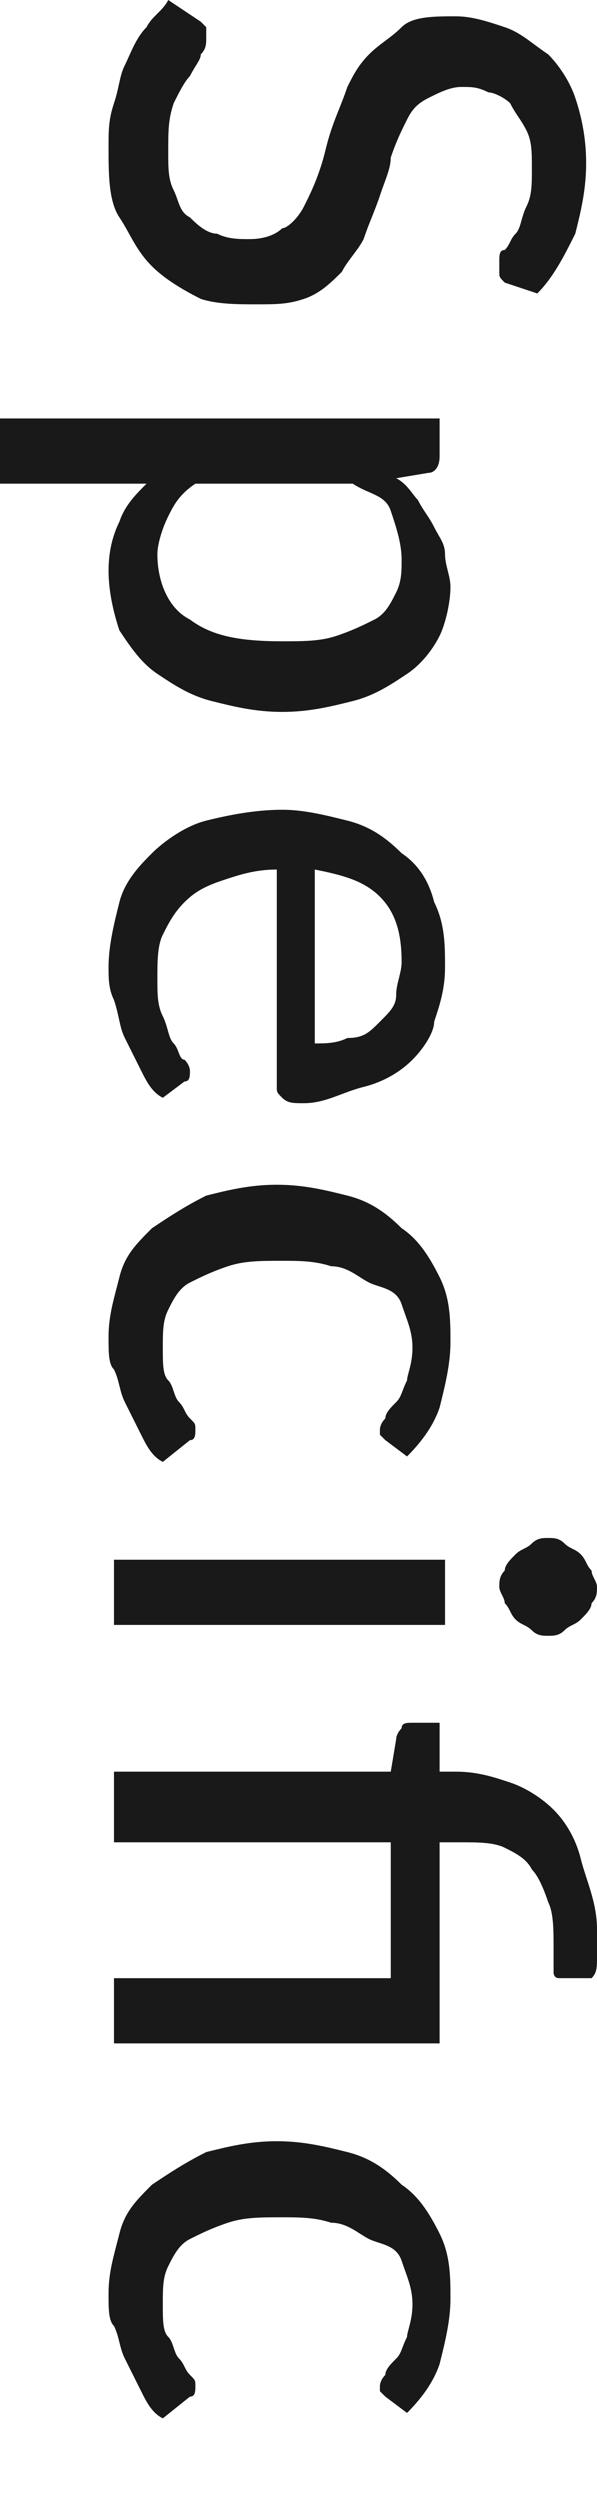 <?xml version="1.0" encoding="utf-8"?>
<!-- Generator: Adobe Illustrator 27.2.0, SVG Export Plug-In . SVG Version: 6.00 Build 0)  -->
<svg version="1.1" id="レイヤー_1" xmlns="http://www.w3.org/2000/svg" xmlns:xlink="http://www.w3.org/1999/xlink" x="0px"
	 y="0px" viewBox="0 0 11 46" style="enable-background:new 0 0 11 46;" xml:space="preserve">
<style type="text/css">
	.st0{enable-background:new    ;}
	.st1{fill:#191919;}
</style>
<g>
	<g class="st0">
		<path class="st1" d="M9.3,5.2C9.2,5.1,9.2,5.1,9.2,5c0,0,0-0.1,0-0.2c0-0.1,0-0.2,0.1-0.2c0.1-0.1,0.1-0.2,0.2-0.3S9.6,4,9.7,3.8
			c0.1-0.2,0.1-0.4,0.1-0.7c0-0.3,0-0.5-0.1-0.7C9.6,2.2,9.5,2.1,9.4,1.9C9.3,1.8,9.1,1.7,9,1.7C8.8,1.6,8.7,1.6,8.5,1.6
			c-0.2,0-0.4,0.1-0.6,0.2S7.6,2,7.5,2.2S7.3,2.6,7.2,2.9C7.2,3.1,7.1,3.3,7,3.6C6.9,3.9,6.8,4.1,6.7,4.4C6.6,4.6,6.4,4.8,6.3,5
			C6.1,5.2,5.9,5.4,5.6,5.5S5.1,5.6,4.7,5.6C4.4,5.6,4,5.6,3.7,5.5C3.3,5.3,3,5.1,2.8,4.9C2.5,4.6,2.4,4.3,2.2,4S2,3.2,2,2.7
			c0-0.3,0-0.5,0.1-0.8c0.1-0.3,0.1-0.5,0.2-0.7C2.4,1,2.5,0.7,2.7,0.5C2.8,0.3,3,0.2,3.1,0l0.6,0.4c0,0,0.1,0.1,0.1,0.1
			c0,0,0,0.1,0,0.2c0,0.1,0,0.2-0.1,0.3C3.7,1.1,3.6,1.2,3.5,1.4C3.4,1.5,3.3,1.7,3.2,1.9C3.1,2.2,3.1,2.4,3.1,2.8
			c0,0.3,0,0.5,0.1,0.7S3.3,3.9,3.5,4c0.1,0.1,0.3,0.3,0.5,0.3c0.2,0.1,0.4,0.1,0.6,0.1c0.3,0,0.5-0.1,0.6-0.2
			C5.3,4.2,5.5,4,5.6,3.8c0.1-0.2,0.2-0.4,0.3-0.7S6,2.7,6.1,2.4c0.1-0.3,0.2-0.5,0.3-0.8C6.5,1.4,6.6,1.2,6.8,1
			C7,0.8,7.2,0.7,7.4,0.5s0.6-0.2,1-0.2c0.3,0,0.6,0.1,0.9,0.2c0.3,0.1,0.5,0.3,0.8,0.5c0.2,0.2,0.4,0.5,0.5,0.8
			c0.1,0.3,0.2,0.7,0.2,1.2c0,0.5-0.1,0.9-0.2,1.3c-0.2,0.4-0.4,0.8-0.7,1.1L9.3,5.2z"/>
		<path class="st1" d="M7.3,8.8c0.2,0.1,0.3,0.3,0.4,0.4C7.8,9.4,7.9,9.5,8,9.7s0.2,0.3,0.2,0.5c0,0.2,0.1,0.4,0.1,0.6
			c0,0.3-0.1,0.7-0.2,0.9s-0.3,0.5-0.6,0.7c-0.3,0.2-0.6,0.4-1,0.5c-0.4,0.1-0.8,0.2-1.3,0.2c-0.5,0-0.9-0.1-1.3-0.2
			c-0.4-0.1-0.7-0.3-1-0.5s-0.5-0.5-0.7-0.8C2.1,11.3,2,10.9,2,10.5c0-0.4,0.1-0.7,0.2-0.9c0.1-0.3,0.3-0.5,0.5-0.7H0V7.7h8.1v0.7
			c0,0.2-0.1,0.3-0.2,0.3L7.3,8.8z M3.6,8.9C3.3,9.1,3.2,9.3,3.1,9.5S2.9,10,2.9,10.2c0,0.5,0.2,1,0.6,1.2c0.4,0.3,0.9,0.4,1.7,0.4
			c0.4,0,0.7,0,1-0.1s0.5-0.2,0.7-0.3s0.3-0.3,0.4-0.5c0.1-0.2,0.1-0.4,0.1-0.6c0-0.3-0.1-0.6-0.2-0.9S6.8,9.1,6.5,8.9H3.6z"/>
		<path class="st1" d="M3,20.2c-0.2-0.1-0.3-0.3-0.4-0.5c-0.1-0.2-0.2-0.4-0.3-0.6c-0.1-0.2-0.1-0.4-0.2-0.7C2,18.2,2,18,2,17.8
			c0-0.4,0.1-0.8,0.2-1.2c0.1-0.4,0.4-0.7,0.6-0.9s0.6-0.5,1-0.6c0.4-0.1,0.9-0.2,1.4-0.2c0.4,0,0.8,0.1,1.2,0.2
			c0.4,0.1,0.7,0.3,1,0.6c0.3,0.2,0.5,0.5,0.6,0.9c0.2,0.4,0.2,0.8,0.2,1.2c0,0.4-0.1,0.7-0.2,1C8,19,7.8,19.3,7.6,19.5
			c-0.2,0.2-0.5,0.4-0.9,0.5S6,20.3,5.6,20.3c-0.2,0-0.3,0-0.4-0.1S5.1,20.1,5.1,20v-4c-0.4,0-0.7,0.1-1,0.2s-0.5,0.2-0.7,0.4
			c-0.2,0.2-0.3,0.4-0.4,0.6c-0.1,0.2-0.1,0.5-0.1,0.8c0,0.3,0,0.5,0.1,0.7c0.1,0.2,0.1,0.4,0.2,0.5c0.1,0.1,0.1,0.3,0.2,0.3
			c0.1,0.1,0.1,0.2,0.1,0.2c0,0.1,0,0.2-0.1,0.2L3,20.2z M5.8,19.2c0.2,0,0.4,0,0.6-0.1C6.7,19.1,6.8,19,7,18.8s0.3-0.3,0.3-0.5
			s0.1-0.4,0.1-0.6c0-0.5-0.1-0.9-0.4-1.2S6.3,16.1,5.8,16V19.2z"/>
		<path class="st1" d="M7.1,26.5c0,0-0.1-0.1-0.1-0.1c0,0,0-0.1,0-0.1s0-0.1,0.1-0.2c0-0.1,0.1-0.2,0.2-0.3s0.1-0.2,0.2-0.4
			c0-0.1,0.1-0.3,0.1-0.6c0-0.3-0.1-0.5-0.2-0.8S7,23.7,6.8,23.6c-0.2-0.1-0.4-0.3-0.7-0.3c-0.3-0.1-0.6-0.1-0.9-0.1
			c-0.4,0-0.7,0-1,0.1c-0.3,0.1-0.5,0.2-0.7,0.3c-0.2,0.1-0.3,0.3-0.4,0.5c-0.1,0.2-0.1,0.4-0.1,0.7c0,0.3,0,0.5,0.1,0.6
			s0.1,0.3,0.2,0.4c0.1,0.1,0.1,0.2,0.2,0.3c0.1,0.1,0.1,0.1,0.1,0.2c0,0.1,0,0.2-0.1,0.2L3,26.9c-0.2-0.1-0.3-0.3-0.4-0.5
			c-0.1-0.2-0.2-0.4-0.3-0.6c-0.1-0.2-0.1-0.4-0.2-0.6C2,25.1,2,24.9,2,24.6c0-0.4,0.1-0.7,0.2-1.1s0.3-0.6,0.6-0.9
			c0.3-0.2,0.6-0.4,1-0.6c0.4-0.1,0.8-0.2,1.3-0.2c0.5,0,0.9,0.1,1.3,0.2c0.4,0.1,0.7,0.3,1,0.6c0.3,0.2,0.5,0.5,0.7,0.9
			c0.2,0.4,0.2,0.8,0.2,1.2c0,0.4-0.1,0.8-0.2,1.2c-0.1,0.3-0.3,0.6-0.6,0.9L7.1,26.5z"/>
		<path class="st1" d="M8.2,29.9H2.1v-1.2h6.1V29.9z M10.1,30.1c-0.1,0-0.2,0-0.3-0.1s-0.2-0.1-0.3-0.2s-0.1-0.2-0.2-0.3
			c0-0.1-0.1-0.2-0.1-0.3c0-0.1,0-0.2,0.1-0.3c0-0.1,0.1-0.2,0.2-0.3c0.1-0.1,0.2-0.1,0.3-0.2s0.2-0.1,0.3-0.1c0.1,0,0.2,0,0.3,0.1
			s0.2,0.1,0.3,0.2c0.1,0.1,0.1,0.2,0.2,0.3c0,0.1,0.1,0.2,0.1,0.3c0,0.1,0,0.2-0.1,0.3c0,0.1-0.1,0.2-0.2,0.3
			c-0.1,0.1-0.2,0.1-0.3,0.2S10.2,30.1,10.1,30.1z"/>
		<path class="st1" d="M2.1,32.6h5.1L7.3,32c0-0.1,0.1-0.2,0.1-0.2c0-0.1,0.1-0.1,0.2-0.1h0.5v0.9h0.3c0.4,0,0.7,0.1,1,0.2
			s0.6,0.3,0.8,0.5c0.2,0.2,0.4,0.5,0.5,0.9S11,35,11,35.5c0,0.2,0,0.3,0,0.5s0,0.3-0.1,0.4l-0.6,0c-0.1,0-0.1-0.1-0.1-0.1
			c0-0.1,0-0.2,0-0.4c0-0.4,0-0.7-0.1-0.9c-0.1-0.3-0.2-0.5-0.3-0.6c-0.1-0.2-0.3-0.3-0.5-0.4c-0.2-0.1-0.5-0.1-0.8-0.1H8.1v3.7h-6
			v-1.2h5.1v-2.5H2.1V32.6z"/>
		<path class="st1" d="M7.1,44.1c0,0-0.1-0.1-0.1-0.1c0,0,0-0.1,0-0.1s0-0.1,0.1-0.2c0-0.1,0.1-0.2,0.2-0.3s0.1-0.2,0.2-0.4
			c0-0.1,0.1-0.3,0.1-0.6c0-0.3-0.1-0.5-0.2-0.8S7,41.3,6.8,41.2c-0.2-0.1-0.4-0.3-0.7-0.3c-0.3-0.1-0.6-0.1-0.9-0.1
			c-0.4,0-0.7,0-1,0.1c-0.3,0.1-0.5,0.2-0.7,0.3c-0.2,0.1-0.3,0.3-0.4,0.5c-0.1,0.2-0.1,0.4-0.1,0.7c0,0.3,0,0.5,0.1,0.6
			s0.1,0.3,0.2,0.4c0.1,0.1,0.1,0.2,0.2,0.3c0.1,0.1,0.1,0.1,0.1,0.2c0,0.1,0,0.2-0.1,0.2L3,44.5c-0.2-0.1-0.3-0.3-0.4-0.5
			c-0.1-0.2-0.2-0.4-0.3-0.6c-0.1-0.2-0.1-0.4-0.2-0.6C2,42.7,2,42.5,2,42.2c0-0.4,0.1-0.7,0.2-1.1s0.3-0.6,0.6-0.9
			c0.3-0.2,0.6-0.4,1-0.6c0.4-0.1,0.8-0.2,1.3-0.2c0.5,0,0.9,0.1,1.3,0.2c0.4,0.1,0.7,0.3,1,0.6c0.3,0.2,0.5,0.5,0.7,0.9
			c0.2,0.4,0.2,0.8,0.2,1.2c0,0.4-0.1,0.8-0.2,1.2c-0.1,0.3-0.3,0.6-0.6,0.9L7.1,44.1z"/>
	</g>
</g>
</svg>
